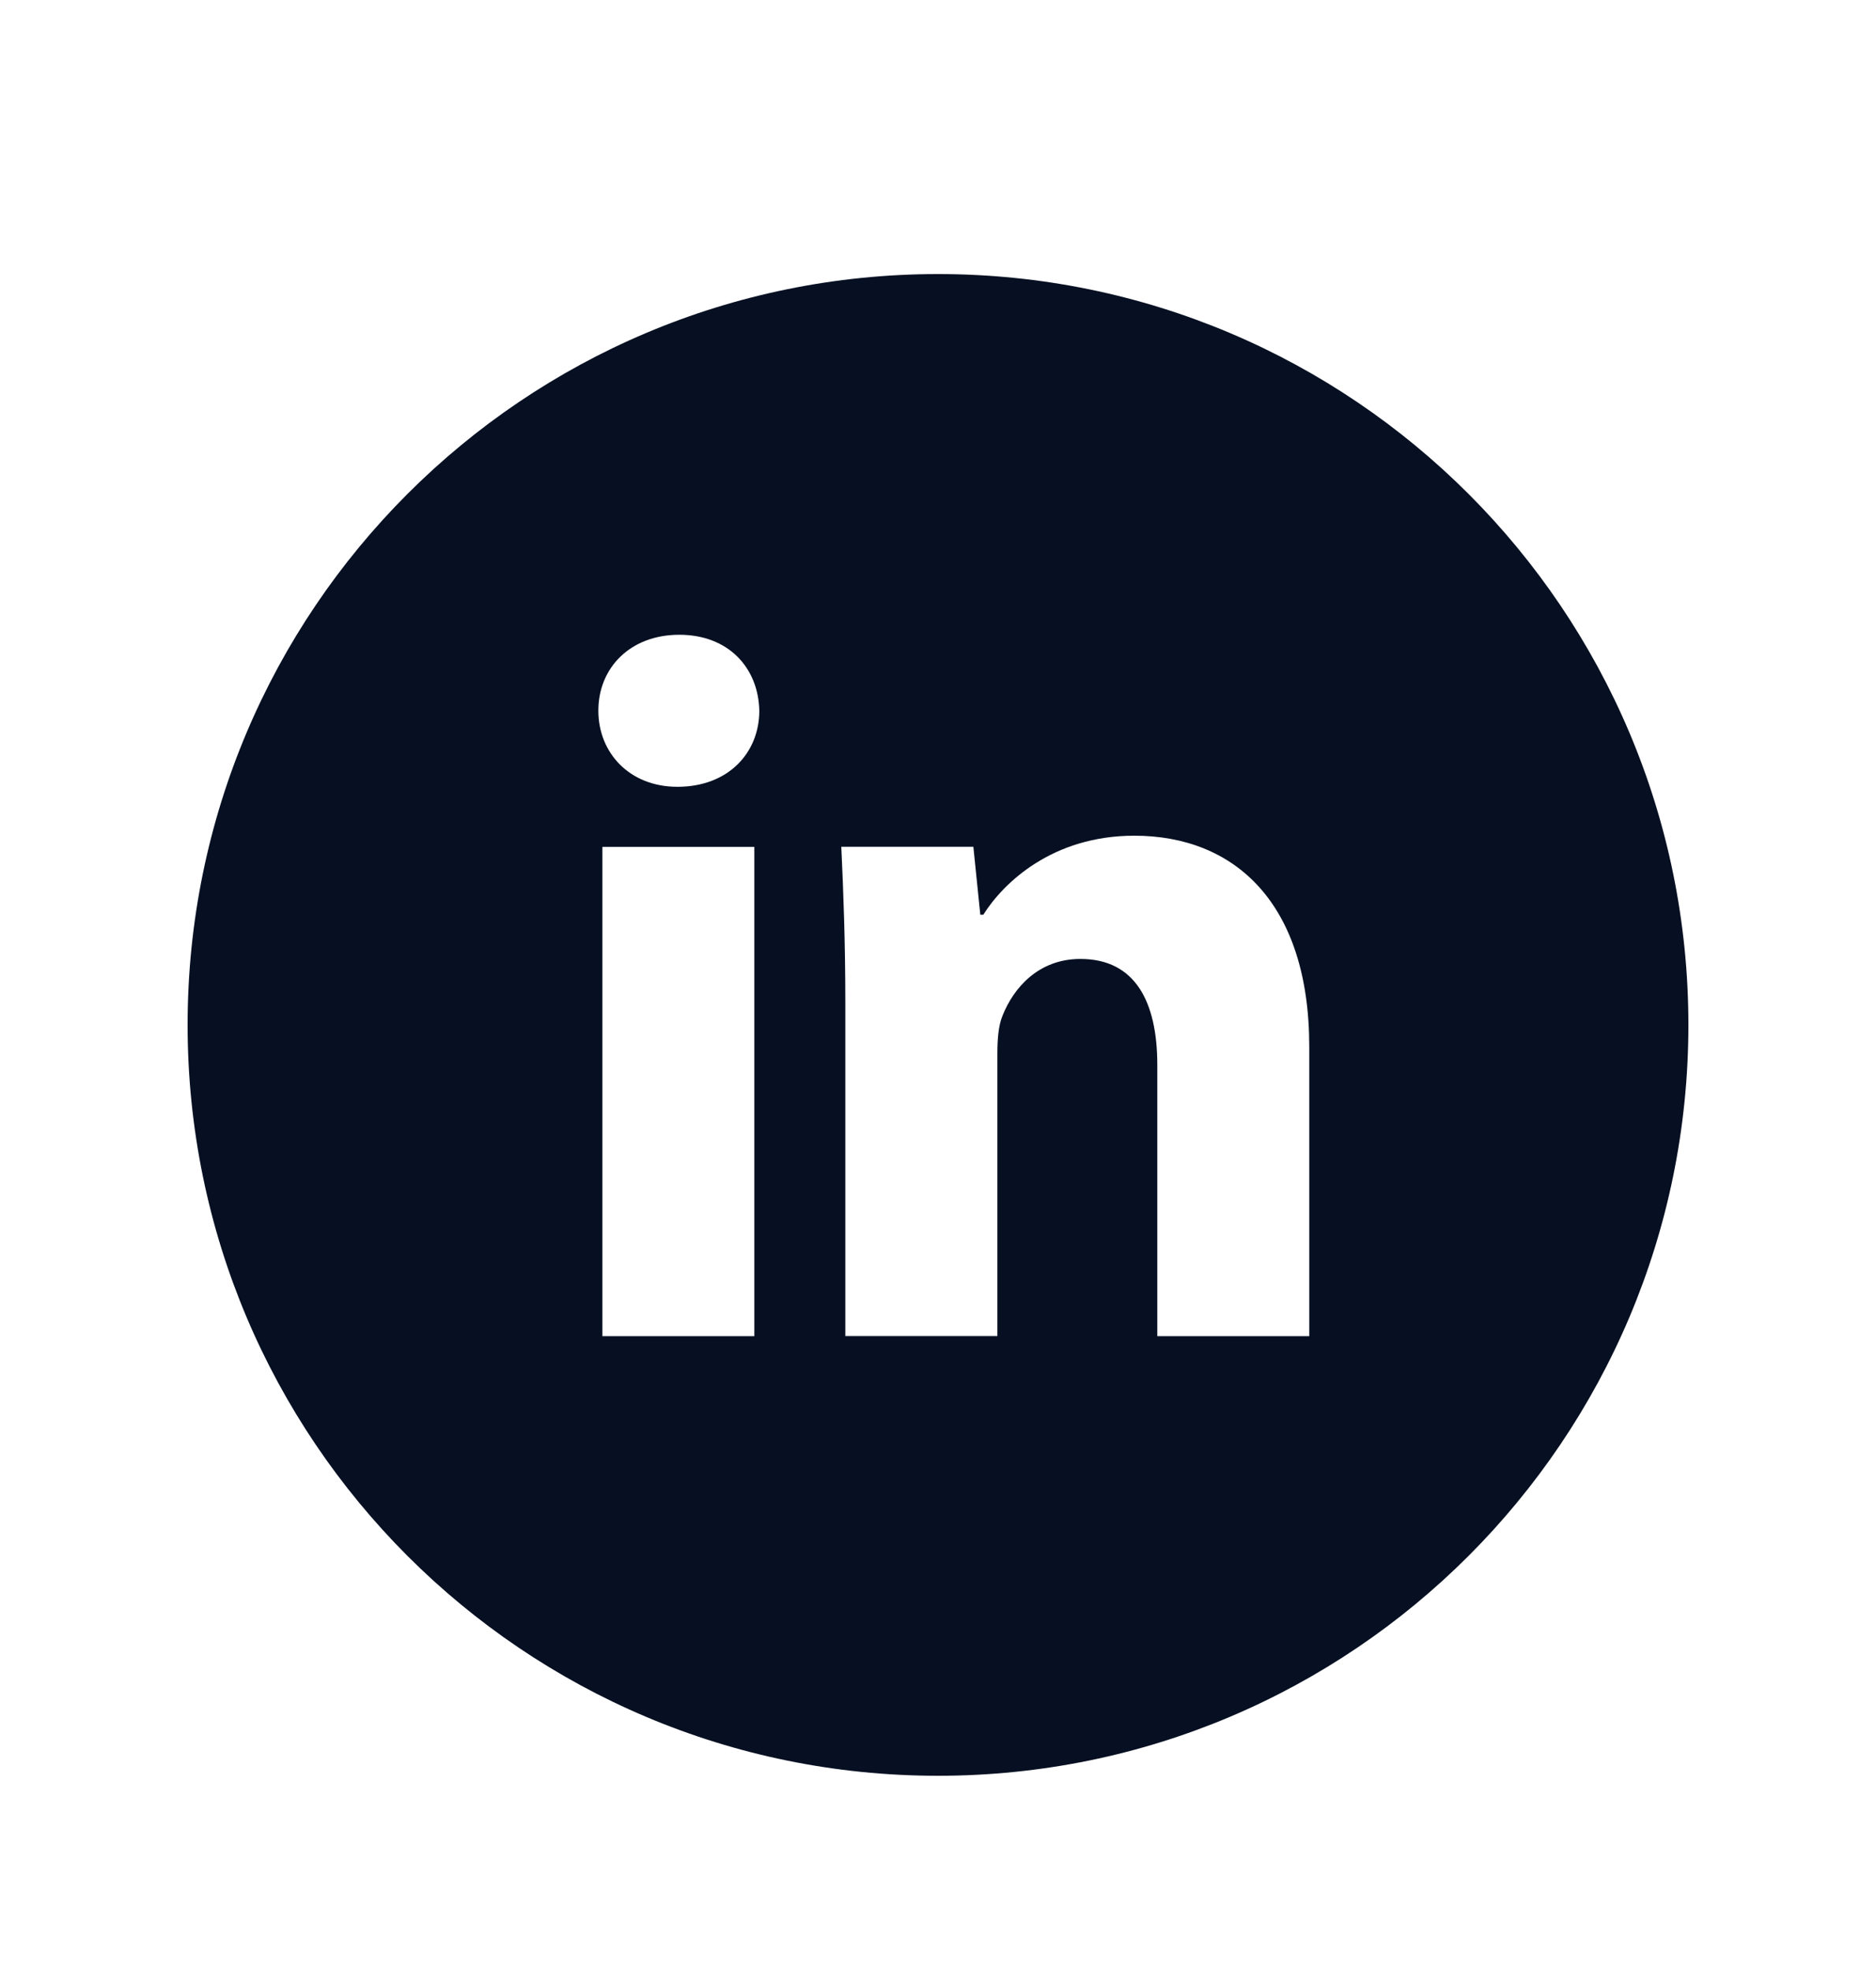 <svg width="20" height="21" viewBox="0 0 20 21" fill="none" xmlns="http://www.w3.org/2000/svg">
<path d="M10 2.92C5.582 2.92 2 6.502 2 10.92C2 15.338 5.582 18.92 10 18.92C14.418 18.92 18 15.338 18 10.92C18 6.502 14.418 2.92 10 2.92ZM8.042 14.236H6.422V9.023H8.042V14.236ZM7.222 8.383C6.71 8.383 6.379 8.02 6.379 7.572C6.379 7.114 6.72 6.763 7.242 6.763C7.765 6.763 8.085 7.114 8.095 7.572C8.095 8.02 7.765 8.383 7.222 8.383ZM13.958 14.236H12.338V11.347C12.338 10.674 12.103 10.217 11.518 10.217C11.07 10.217 10.804 10.527 10.687 10.824C10.643 10.93 10.633 11.08 10.633 11.229V14.235H9.012V10.685C9.012 10.034 8.991 9.49 8.969 9.022H10.377L10.451 9.746H10.483C10.697 9.406 11.219 8.904 12.093 8.904C13.159 8.904 13.958 9.618 13.958 11.153V14.236V14.236Z" fill="#061022"/>
</svg>
